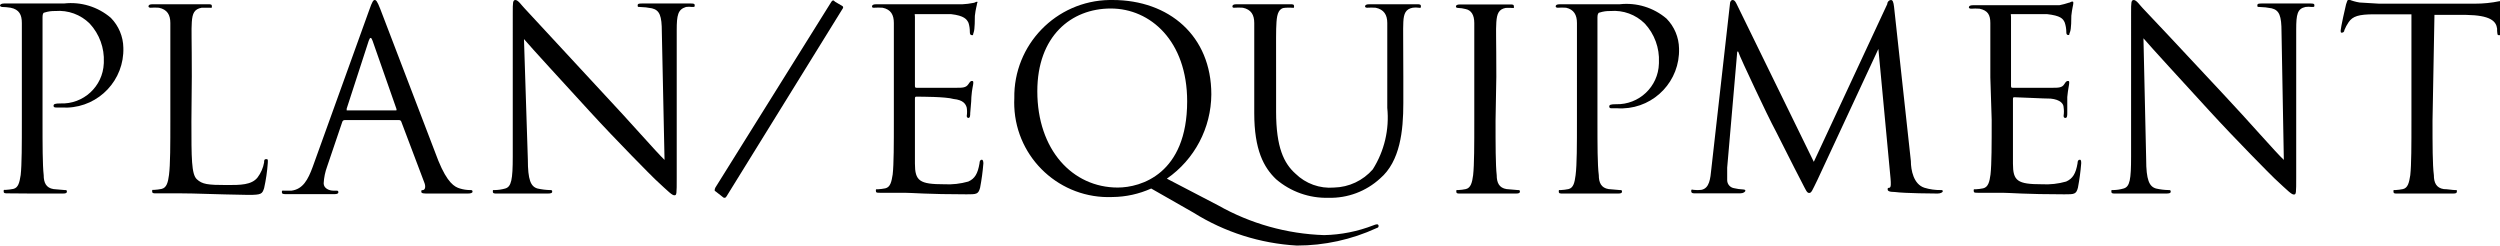 <?xml version="1.0" encoding="utf-8"?>
<!-- Generator: Adobe Illustrator 23.0.4, SVG Export Plug-In . SVG Version: 6.00 Build 0)  -->
<svg version="1.1" id="レイヤー_1" xmlns="http://www.w3.org/2000/svg" xmlns:xlink="http://www.w3.org/1999/xlink" x="0px"
	 y="0px" width="129.3px" height="12.7px" viewBox="0 0 129.3 12.7" enable-background="new 0 0 129.3 12.7" xml:space="preserve">
<title>アセット 3</title>
<path d="M1.13,4c0-2,0-2.39,0-2.81S1,0.49,0.55,0.4C0.401,0.376,0.251,0.363,0.1,0.36c0,0-0.1-0.02-0.1-0.07s0.06-0.11,0.21-0.11
	c0.58,0,1.36,0,1.47,0c0.28,0,1,0,1.63,0c0.874-0.1,1.751,0.168,2.42,0.74c0.408,0.414,0.641,0.969,0.65,1.55
	c0.053,1.656-1.246,3.041-2.902,3.095C3.382,5.568,3.286,5.566,3.19,5.56H2.91c-0.06,0-0.14,0-0.14-0.09s0.08-0.12,0.35-0.12
	C4.312,5.4,5.318,4.474,5.368,3.282C5.369,3.261,5.37,3.241,5.37,3.22c0.035-0.738-0.228-1.458-0.73-2
	C4.171,0.753,3.52,0.515,2.86,0.57C2.67,0.564,2.481,0.591,2.3,0.65c-0.08,0-0.1,0.12-0.1,0.25v5.34c0,1.25,0,2.28,0.06,2.82
	c0,0.38,0.12,0.66,0.51,0.72l0.58,0.05c0.08,0,0.11,0,0.11,0.08s-0.07,0.1-0.21,0.1c-0.71,0-1.53,0-1.6,0S0.79,10,0.4,10
	c-0.14,0-0.21,0-0.21-0.1s0-0.08,0.11-0.08c0.131-0.007,0.261-0.024,0.39-0.05c0.26-0.06,0.32-0.34,0.38-0.72
	c0.06-0.54,0.06-1.57,0.06-2.82L1.13,4z"/>
<path d="M9.9,6.27c0,1.91,0,2.74,0.28,3s0.55,0.3,1.56,0.3c0.69,0,1.27,0,1.58-0.39c0.174-0.229,0.29-0.497,0.34-0.78
	c0-0.1,0-0.17,0.11-0.17s0.08,0.06,0.08,0.2c-0.031,0.437-0.094,0.872-0.19,1.3c-0.1,0.3-0.13,0.35-0.82,0.35
	C11,10.05,10.11,10,9.35,10c-0.11,0-0.88,0-1.27,0c-0.14,0-0.21,0-0.21-0.1s0-0.08,0.1-0.08c0.131-0.006,0.262-0.023,0.39-0.05
	c0.26-0.06,0.33-0.34,0.38-0.72c0.07-0.54,0.07-1.57,0.07-2.82V4c0-2,0-2.39,0-2.81S8.65,0.49,8.22,0.4
	c-0.146-0.011-0.294-0.011-0.44,0c0,0-0.1,0-0.1-0.07s0.06-0.11,0.2-0.11c0.59,0,1.41,0,1.47,0s1,0,1.41,0c0.14,0,0.2,0,0.2,0.11
	s-0.05,0.07-0.1,0.07h-0.43c-0.38,0.07-0.48,0.29-0.51,0.74s0,0.78,0,2.81L9.9,6.27z"/>
<path d="M19.1,0.51C19.25,0.08,19.31,0,19.38,0s0.13,0.06,0.29,0.47s2.24,5.86,3,7.84c0.47,1.15,0.84,1.36,1.12,1.44
	c0.169,0.052,0.344,0.079,0.52,0.08c0.08,0,0.13,0,0.13,0.08s-0.12,0.1-0.26,0.1s-1.15,0-2,0c-0.25,0-0.39,0-0.39-0.09
	s0-0.08,0.09-0.09s0.15-0.14,0.08-0.35l-1.21-3.2c-0.021-0.046-0.069-0.075-0.12-0.07h-2.8c-0.062-0.002-0.116,0.04-0.13,0.1
	l-0.78,2.3c-0.103,0.279-0.164,0.573-0.18,0.87c0,0.26,0.28,0.38,0.5,0.38h0.13c0.09,0,0.13,0,0.13,0.08s-0.08,0.1-0.2,0.1
	c-0.31,0-0.87,0-1,0s-0.86,0-1.47,0c-0.17,0-0.25,0-0.25-0.1s0-0.08,0.12-0.08h0.38c0.59-0.08,0.85-0.57,1.09-1.22L19.1,0.51z
	 M20.45,5.71c0.07,0,0.07,0,0.05-0.09l-1.23-3.51c-0.07-0.2-0.13-0.2-0.2,0l-1.14,3.51c0,0.06,0,0.09,0,0.09H20.45z"/>
<path d="M27.3,8.24c0,1.07,0.15,1.41,0.5,1.51c0.213,0.048,0.431,0.075,0.65,0.08c0.07,0,0.11,0,0.11,0.08s-0.08,0.1-0.24,0.1
	c-0.74,0-1.26,0-1.38,0s-0.66,0-1.24,0c-0.13,0-0.21,0-0.21-0.1s0-0.08,0.1-0.08c0.183-0.003,0.364-0.03,0.54-0.08
	c0.32-0.09,0.39-0.47,0.39-1.65V0.65c0-0.51,0-0.65,0.14-0.65s0.33,0.29,0.46,0.42s2.13,2.31,4.13,4.46c1.29,1.37,2.71,3,3.12,3.39
	l-0.14-6.61c0-0.84-0.11-1.13-0.51-1.23c-0.211-0.042-0.425-0.065-0.64-0.07c-0.09,0-0.1,0-0.1-0.09s0.1-0.09,0.26-0.09
	c0.58,0,1.21,0,1.35,0s0.57,0,1.11,0c0.14,0,0.23,0,0.23,0.09s0,0.09-0.14,0.09c-0.103-0.015-0.207-0.015-0.31,0
	C35.06,0.49,35,0.78,35,1.56v7.62c0,0.86,0,0.92-0.12,0.92s-0.26-0.14-1-0.83c-0.14-0.13-2-2-3.39-3.52s-3-3.27-3.39-3.73L27.3,8.24
	z"/>
<path d="M37,9.89c-0.05,0-0.05-0.09,0-0.19l6-9.61c0.06-0.08,0.1-0.1,0.19,0l0.39,0.23c0.036,0.034,0.037,0.091,0.003,0.127
	c-0.001,0.001-0.002,0.002-0.003,0.003l-6,9.7c-0.05,0.09-0.1,0.09-0.16,0.07L37,9.89z"/>
<path d="M46.23,4c0-2,0-2.39,0-2.81s-0.15-0.7-0.58-0.79c-0.15-0.01-0.3-0.01-0.45,0c-0.05,0-0.1,0-0.1-0.07s0.07-0.11,0.21-0.11
	c0.58,0,1.4,0,1.47,0h3c0.188-0.009,0.375-0.032,0.56-0.07c0.07,0,0.12-0.06,0.19-0.06s0,0.05,0,0.11s-0.07,0.25-0.11,0.62
	c0,0.13,0,0.7-0.06,0.85s0,0.15-0.09,0.15s-0.11-0.07-0.11-0.17c0.001-0.159-0.022-0.318-0.07-0.47C50,1,49.88,0.81,49.18,0.73
	c-0.22,0-1.64,0-1.78,0s-0.08,0-0.08,0.13v3.55c0,0.09,0,0.13,0.08,0.13s1.77,0,2.07,0s0.49,0,0.61-0.18s0.14-0.17,0.19-0.17
	s0.07,0,0.07,0.1s-0.07,0.3-0.1,0.73c0,0.26-0.06,0.74-0.06,0.83s0,0.25-0.09,0.25S50,6,50,6c0.022-0.142,0.022-0.288,0-0.43
	c-0.05-0.18-0.17-0.4-0.68-0.45C48.92,5,47.64,5,47.41,5c-0.06,0-0.09,0-0.09,0.1v1.14c0,0.44,0,1.95,0,2.22
	c0,0.9,0.24,1.07,1.51,1.07c0.422,0.023,0.844-0.025,1.25-0.14c0.34-0.15,0.49-0.41,0.58-0.94c0-0.14,0.06-0.19,0.12-0.19
	s0.08,0.1,0.08,0.19c-0.033,0.423-0.09,0.843-0.17,1.26c-0.09,0.34-0.19,0.34-0.7,0.34c-2,0-2.84-0.08-3.21-0.08
	c-0.07,0-0.89,0-1.28,0c-0.14,0-0.2,0-0.2-0.1s0-0.08,0.1-0.08c0.131-0.007,0.261-0.024,0.39-0.05c0.26-0.06,0.32-0.34,0.38-0.72
	c0.06-0.54,0.06-1.57,0.06-2.82L46.23,4z"/>
<path d="M59.54,9.75c-0.629,0.283-1.31,0.433-2,0.44c-2.693,0.114-4.968-1.977-5.081-4.67c-0.006-0.147-0.006-0.293,0.001-0.44
	C52.415,2.319,54.618,0.045,57.379,0c0.054-0.001,0.108-0.001,0.161,0c2.93,0,5.11,1.86,5.11,4.88c-0.01,1.741-0.868,3.369-2.3,4.36
	L63,10.62c1.675,0.948,3.556,1.477,5.48,1.54c0.877-0.018,1.743-0.191,2.56-0.51c0.057-0.026,0.118-0.043,0.18-0.05
	c0.041,0,0.075,0.03,0.08,0.07c0,0.06,0,0.1-0.11,0.13c-1.292,0.594-2.698,0.901-4.12,0.9c-1.895-0.108-3.732-0.693-5.34-1.7
	L59.54,9.75z M57.81,9.7C59,9.7,61.4,9,61.4,5.24c0-3.12-1.9-4.8-3.95-4.8s-3.8,1.43-3.8,4.28C53.65,7.75,55.47,9.7,57.81,9.7z"/>
<path d="M64.87,4c0-2,0-2.39,0-2.81s-0.16-0.7-0.59-0.79c-0.146-0.011-0.294-0.011-0.44,0c-0.05,0-0.1,0-0.1-0.07
	s0.06-0.11,0.2-0.11c0.59,0,1.38,0,1.5,0s0.9,0,1.29,0c0.14,0,0.2,0,0.2,0.11s-0.05,0.07-0.1,0.07c-0.11-0.006-0.22-0.006-0.33,0
	c-0.35,0-0.45,0.29-0.48,0.74S66,1.92,66,4v1.77c0,1.87,0.41,2.68,1,3.21c0.53,0.52,1.26,0.783,2,0.72
	c0.769-0.019,1.495-0.36,2-0.94c0.599-0.946,0.863-2.066,0.75-3.18V4c0-2,0-2.39,0-2.81s-0.17-0.7-0.6-0.79
	c-0.15-0.01-0.3-0.01-0.45,0c0,0-0.1,0-0.1-0.07s0.07-0.11,0.21-0.11c0.58,0,1.3,0,1.38,0s0.7,0,1.09,0c0.14,0,0.21,0,0.21,0.11
	S73.43,0.4,73.38,0.4c-0.106-0.016-0.214-0.016-0.32,0c-0.35,0.07-0.46,0.29-0.48,0.74s0,0.78,0,2.81v1.39c0,1.41-0.16,3-1.2,3.89
	c-0.726,0.667-1.684,1.026-2.67,1c-0.991,0.027-1.957-0.315-2.71-0.96c-0.64-0.61-1.13-1.52-1.13-3.42V4z"/>
<path d="M77.35,6.24c0,1.25,0,2.28,0.06,2.82c0,0.38,0.12,0.66,0.51,0.72l0.58,0.05c0.08,0,0.11,0,0.11,0.08s-0.07,0.1-0.21,0.1
	c-0.71,0-1.53,0-1.6,0s-0.88,0-1.27,0c-0.15,0-0.21,0-0.21-0.1s0-0.08,0.1-0.08c0.131-0.006,0.262-0.023,0.39-0.05
	c0.26-0.06,0.33-0.34,0.38-0.72c0.06-0.54,0.06-1.57,0.06-2.82V4c0-2,0-2.39,0-2.81s-0.16-0.66-0.44-0.72
	c-0.134-0.036-0.271-0.056-0.41-0.06c0,0-0.1,0-0.1-0.07s0.06-0.11,0.21-0.11c0.43,0,1.25,0,1.31,0s0.89,0,1.28,0
	c0.14,0,0.2,0,0.2,0.11s0,0.07-0.1,0.07c-0.11-0.006-0.22-0.006-0.33,0c-0.35,0.07-0.45,0.29-0.48,0.74s0,0.78,0,2.81L77.35,6.24z"
	/>
<path d="M81.56,4c0-2,0-2.39,0-2.81S81.4,0.49,81,0.4c-0.146-0.011-0.294-0.011-0.44,0c0,0-0.1,0-0.1-0.07s0.06-0.11,0.21-0.11
	c0.58,0,1.36,0,1.46,0c0.29,0,1,0,1.64,0c0.874-0.098,1.75,0.17,2.42,0.74c0.408,0.414,0.641,0.969,0.65,1.55
	c0.053,1.656-1.246,3.042-2.902,3.095C83.839,5.608,83.739,5.607,83.64,5.6h-0.27c-0.07,0-0.14,0-0.14-0.09s0.07-0.12,0.35-0.12
	c1.192,0.033,2.186-0.907,2.219-2.099C85.8,3.267,85.8,3.244,85.8,3.22c0.035-0.738-0.228-1.458-0.73-2
	c-0.469-0.467-1.12-0.705-1.78-0.65c-0.19-0.006-0.379,0.021-0.56,0.08c-0.08,0-0.11,0.12-0.11,0.25v5.34c0,1.25,0,2.28,0.07,2.82
	c0,0.38,0.12,0.66,0.51,0.72l0.58,0.05c0.08,0,0.11,0,0.11,0.08s-0.07,0.1-0.21,0.1c-0.72,0-1.54,0-1.6,0s-0.86,0-1.25,0
	c-0.14,0-0.21,0-0.21-0.1s0-0.08,0.11-0.08c0.131-0.007,0.261-0.024,0.39-0.05c0.26-0.06,0.32-0.34,0.37-0.72
	c0.07-0.54,0.07-1.57,0.07-2.82L81.56,4z"/>
<path d="M98.83,8.33c0,0.47,0.14,1.2,0.7,1.38c0.275,0.084,0.562,0.124,0.85,0.12c0.06,0,0.1,0,0.1,0.06s-0.12,0.12-0.27,0.12
	S98.52,10,98,9.93c-0.3,0-0.37-0.06-0.37-0.13s0-0.08,0.09-0.09s0.08-0.23,0.06-0.47l-0.63-6.71l0,0L94,9.3
	c-0.28,0.57-0.31,0.68-0.43,0.68s-0.16-0.13-0.4-0.59c-0.34-0.64-1.46-2.89-1.53-3S90,3,89.9,2.67h-0.05l-0.52,6
	c0,0.21,0,0.44,0,0.66c0.006,0.196,0.147,0.363,0.34,0.4c0.164,0.039,0.332,0.062,0.5,0.07c0,0,0.1,0,0.1,0.06S90.17,10,90,10
	c-0.49,0-1.11,0-1.21,0s-0.74,0-1.1,0c-0.13,0-0.22,0-0.22-0.12s0.07-0.06,0.13-0.06c0.13,0.016,0.26,0.016,0.39,0
	c0.43-0.08,0.47-0.59,0.52-1.08l0.96-8.51c0-0.14,0.06-0.23,0.14-0.23s0.13,0.05,0.2,0.19l4,8.18l3.8-8.16
	c0-0.12,0.1-0.21,0.19-0.21s0.13,0.1,0.16,0.35L98.83,8.33z"/>
<path d="M102.94,4c0-2,0-2.39,0-2.81s-0.13-0.65-0.56-0.74c-0.146-0.011-0.294-0.011-0.44,0c0,0-0.11,0-0.11-0.07
	s0.07-0.11,0.21-0.11c0.59,0,1.41,0,1.47,0h3c0.166-0.033,0.33-0.076,0.49-0.13c0.06,0,0.11-0.06,0.18-0.06s0.05,0.05,0.05,0.11
	s-0.06,0.25-0.1,0.62c0,0.13,0,0.7-0.07,0.85s0,0.15-0.09,0.15s-0.1-0.07-0.1-0.17c-0.003-0.16-0.03-0.318-0.08-0.47
	c-0.09-0.21-0.22-0.36-0.92-0.44c-0.23,0-1.64,0-1.78,0s-0.08,0-0.08,0.13v3.55c0,0.09,0,0.13,0.08,0.13s1.76,0,2.06,0
	s0.5,0,0.61-0.18s0.15-0.17,0.2-0.17s0.06,0,0.06,0.1s-0.06,0.3-0.1,0.73c0,0.26,0,0.74,0,0.83s0,0.25-0.09,0.25s-0.1-0.05-0.1-0.12
	c0.022-0.142,0.022-0.288,0-0.43c0-0.18-0.17-0.4-0.67-0.45c-0.35,0-1.64-0.07-1.86-0.07c-0.07,0-0.09,0-0.09,0.1v1.11
	c0,0.44,0,1.95,0,2.22c0,0.9,0.23,1.07,1.5,1.07c0.422,0.023,0.844-0.024,1.25-0.14c0.34-0.15,0.5-0.41,0.59-0.94
	c0-0.14,0.05-0.19,0.12-0.19s0.07,0.1,0.07,0.19c-0.033,0.423-0.09,0.843-0.17,1.26c-0.09,0.34-0.19,0.34-0.7,0.34
	c-2,0-2.83-0.08-3.21-0.08c-0.06,0-0.88,0-1.27,0c-0.15,0-0.21,0-0.21-0.1s0-0.08,0.1-0.08c0.131-0.006,0.262-0.023,0.39-0.05
	c0.26-0.06,0.33-0.34,0.38-0.72c0.06-0.54,0.06-1.57,0.06-2.82L102.94,4z"/>
<path d="M111,8.24c0,1.07,0.16,1.41,0.51,1.51c0.213,0.049,0.431,0.076,0.65,0.08c0.07,0,0.11,0,0.11,0.08s-0.08,0.1-0.24,0.1
	c-0.74,0-1.26,0-1.38,0s-0.66,0-1.24,0c-0.13,0-0.21,0-0.21-0.1s0-0.08,0.1-0.08c0.179-0.003,0.358-0.03,0.53-0.08
	c0.33-0.09,0.39-0.47,0.39-1.65V0.65c0-0.51,0-0.65,0.14-0.65s0.33,0.29,0.46,0.42S113,2.73,115,4.88c1.29,1.37,2.7,3,3.12,3.39
	L118,1.66c0-0.84-0.11-1.13-0.51-1.23c-0.211-0.042-0.425-0.065-0.64-0.07c-0.09,0-0.1,0-0.1-0.09s0.1-0.09,0.26-0.09
	c0.58,0,1.21,0,1.35,0s0.57,0,1.11,0c0.14,0,0.23,0,0.23,0.09s0,0.09-0.14,0.09c-0.106-0.015-0.214-0.015-0.32,0
	c-0.42,0.09-0.48,0.38-0.48,1.16v7.62c0,0.86,0,0.92-0.12,0.92s-0.26-0.14-1-0.83c-0.14-0.13-2-2-3.39-3.52s-3-3.27-3.39-3.73
	L111,8.24z"/>
<path d="M125.81,6.24c0,1.25,0,2.28,0.07,2.82c0,0.38,0.12,0.66,0.51,0.72c0.18,0,0.46,0.05,0.58,0.05s0.1,0,0.1,0.08
	s-0.06,0.1-0.2,0.1c-0.72,0-1.54,0-1.6,0s-0.89,0-1.28,0c-0.14,0-0.2,0-0.2-0.1s0-0.08,0.1-0.08c0.131-0.007,0.261-0.024,0.39-0.05
	c0.26-0.06,0.32-0.34,0.38-0.72c0.06-0.54,0.06-1.57,0.06-2.82v-5.5h-1.92c-0.81,0-1.12,0.1-1.33,0.41
	c-0.088,0.128-0.162,0.266-0.22,0.41c0,0.1-0.08,0.13-0.13,0.13s-0.06,0-0.06-0.12s0.25-1.25,0.28-1.35s0.08-0.25,0.13-0.25
	c0.183,0.075,0.374,0.129,0.57,0.16l1,0.06H128c0.43,0.001,0.859-0.042,1.28-0.13c0.07,0,0.07,0.08,0.07,0.16c0,0.39,0,1.28,0,1.43
	s0,0.17-0.09,0.17s-0.09,0-0.11-0.23V1.48c-0.05-0.39-0.35-0.69-1.6-0.71h-1.64L125.81,6.24z"/>
</svg>

